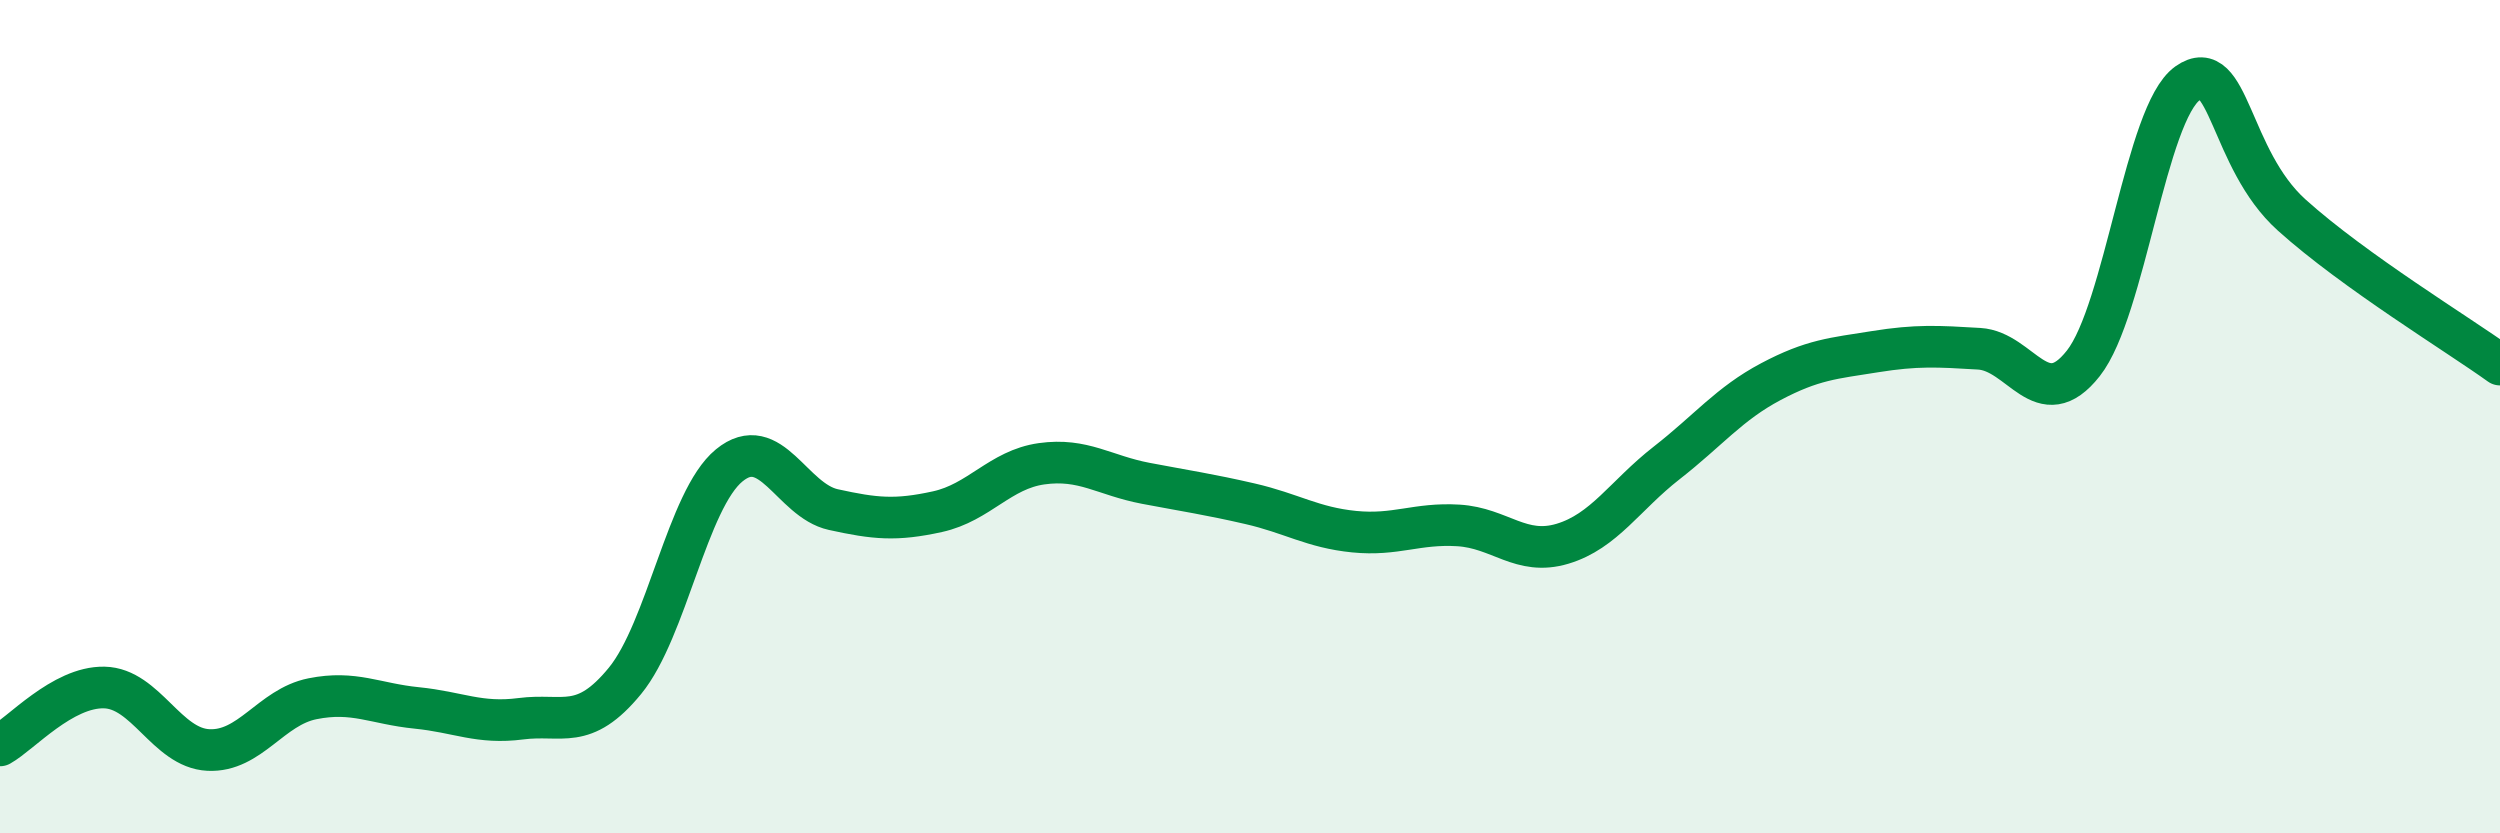 
    <svg width="60" height="20" viewBox="0 0 60 20" xmlns="http://www.w3.org/2000/svg">
      <path
        d="M 0,17.89 C 0.5,17.61 1.5,16.48 2.5,16.5 C 3.5,16.52 4,17.95 5,18 C 6,18.05 6.5,16.97 7.5,16.77 C 8.5,16.57 9,16.89 10,16.99 C 11,17.09 11.5,17.38 12.5,17.25 C 13.5,17.12 14,17.56 15,16.34 C 16,15.12 16.5,11.99 17.5,11.17 C 18.5,10.35 19,12.01 20,12.23 C 21,12.45 21.5,12.5 22.5,12.28 C 23.5,12.06 24,11.27 25,11.13 C 26,10.99 26.5,11.41 27.5,11.6 C 28.5,11.79 29,11.86 30,12.09 C 31,12.32 31.5,12.66 32.5,12.76 C 33.5,12.86 34,12.55 35,12.61 C 36,12.67 36.5,13.35 37.5,13.05 C 38.5,12.75 39,11.89 40,11.11 C 41,10.33 41.5,9.69 42.5,9.16 C 43.5,8.63 44,8.6 45,8.44 C 46,8.28 46.5,8.31 47.5,8.37 C 48.5,8.43 49,9.99 50,8.72 C 51,7.45 51.5,2.71 52.5,2 C 53.5,1.29 53.5,3.81 55,5.16 C 56.5,6.51 59,8.03 60,8.75L60 20L0 20Z"
        fill="#008740"
        opacity="0.1"
        stroke-linecap="round"
        stroke-linejoin="round"
      />
      <path
        d="M 0,17.89 C 0.5,17.61 1.5,16.48 2.5,16.5 C 3.5,16.52 4,17.95 5,18 C 6,18.05 6.5,16.97 7.5,16.77 C 8.5,16.57 9,16.89 10,16.99 C 11,17.09 11.5,17.38 12.5,17.25 C 13.5,17.12 14,17.56 15,16.34 C 16,15.12 16.5,11.99 17.5,11.17 C 18.5,10.35 19,12.01 20,12.23 C 21,12.45 21.5,12.5 22.5,12.28 C 23.5,12.06 24,11.27 25,11.13 C 26,10.99 26.5,11.41 27.5,11.6 C 28.5,11.79 29,11.86 30,12.09 C 31,12.32 31.5,12.66 32.5,12.76 C 33.5,12.86 34,12.55 35,12.61 C 36,12.67 36.5,13.35 37.5,13.05 C 38.5,12.75 39,11.89 40,11.11 C 41,10.33 41.5,9.69 42.5,9.16 C 43.5,8.63 44,8.6 45,8.44 C 46,8.28 46.5,8.31 47.5,8.37 C 48.5,8.43 49,9.99 50,8.72 C 51,7.45 51.5,2.71 52.5,2 C 53.5,1.29 53.5,3.81 55,5.16 C 56.5,6.51 59,8.03 60,8.75"
        stroke="#008740"
        stroke-width="1"
        fill="none"
        stroke-linecap="round"
        stroke-linejoin="round"
      />
    </svg>
  